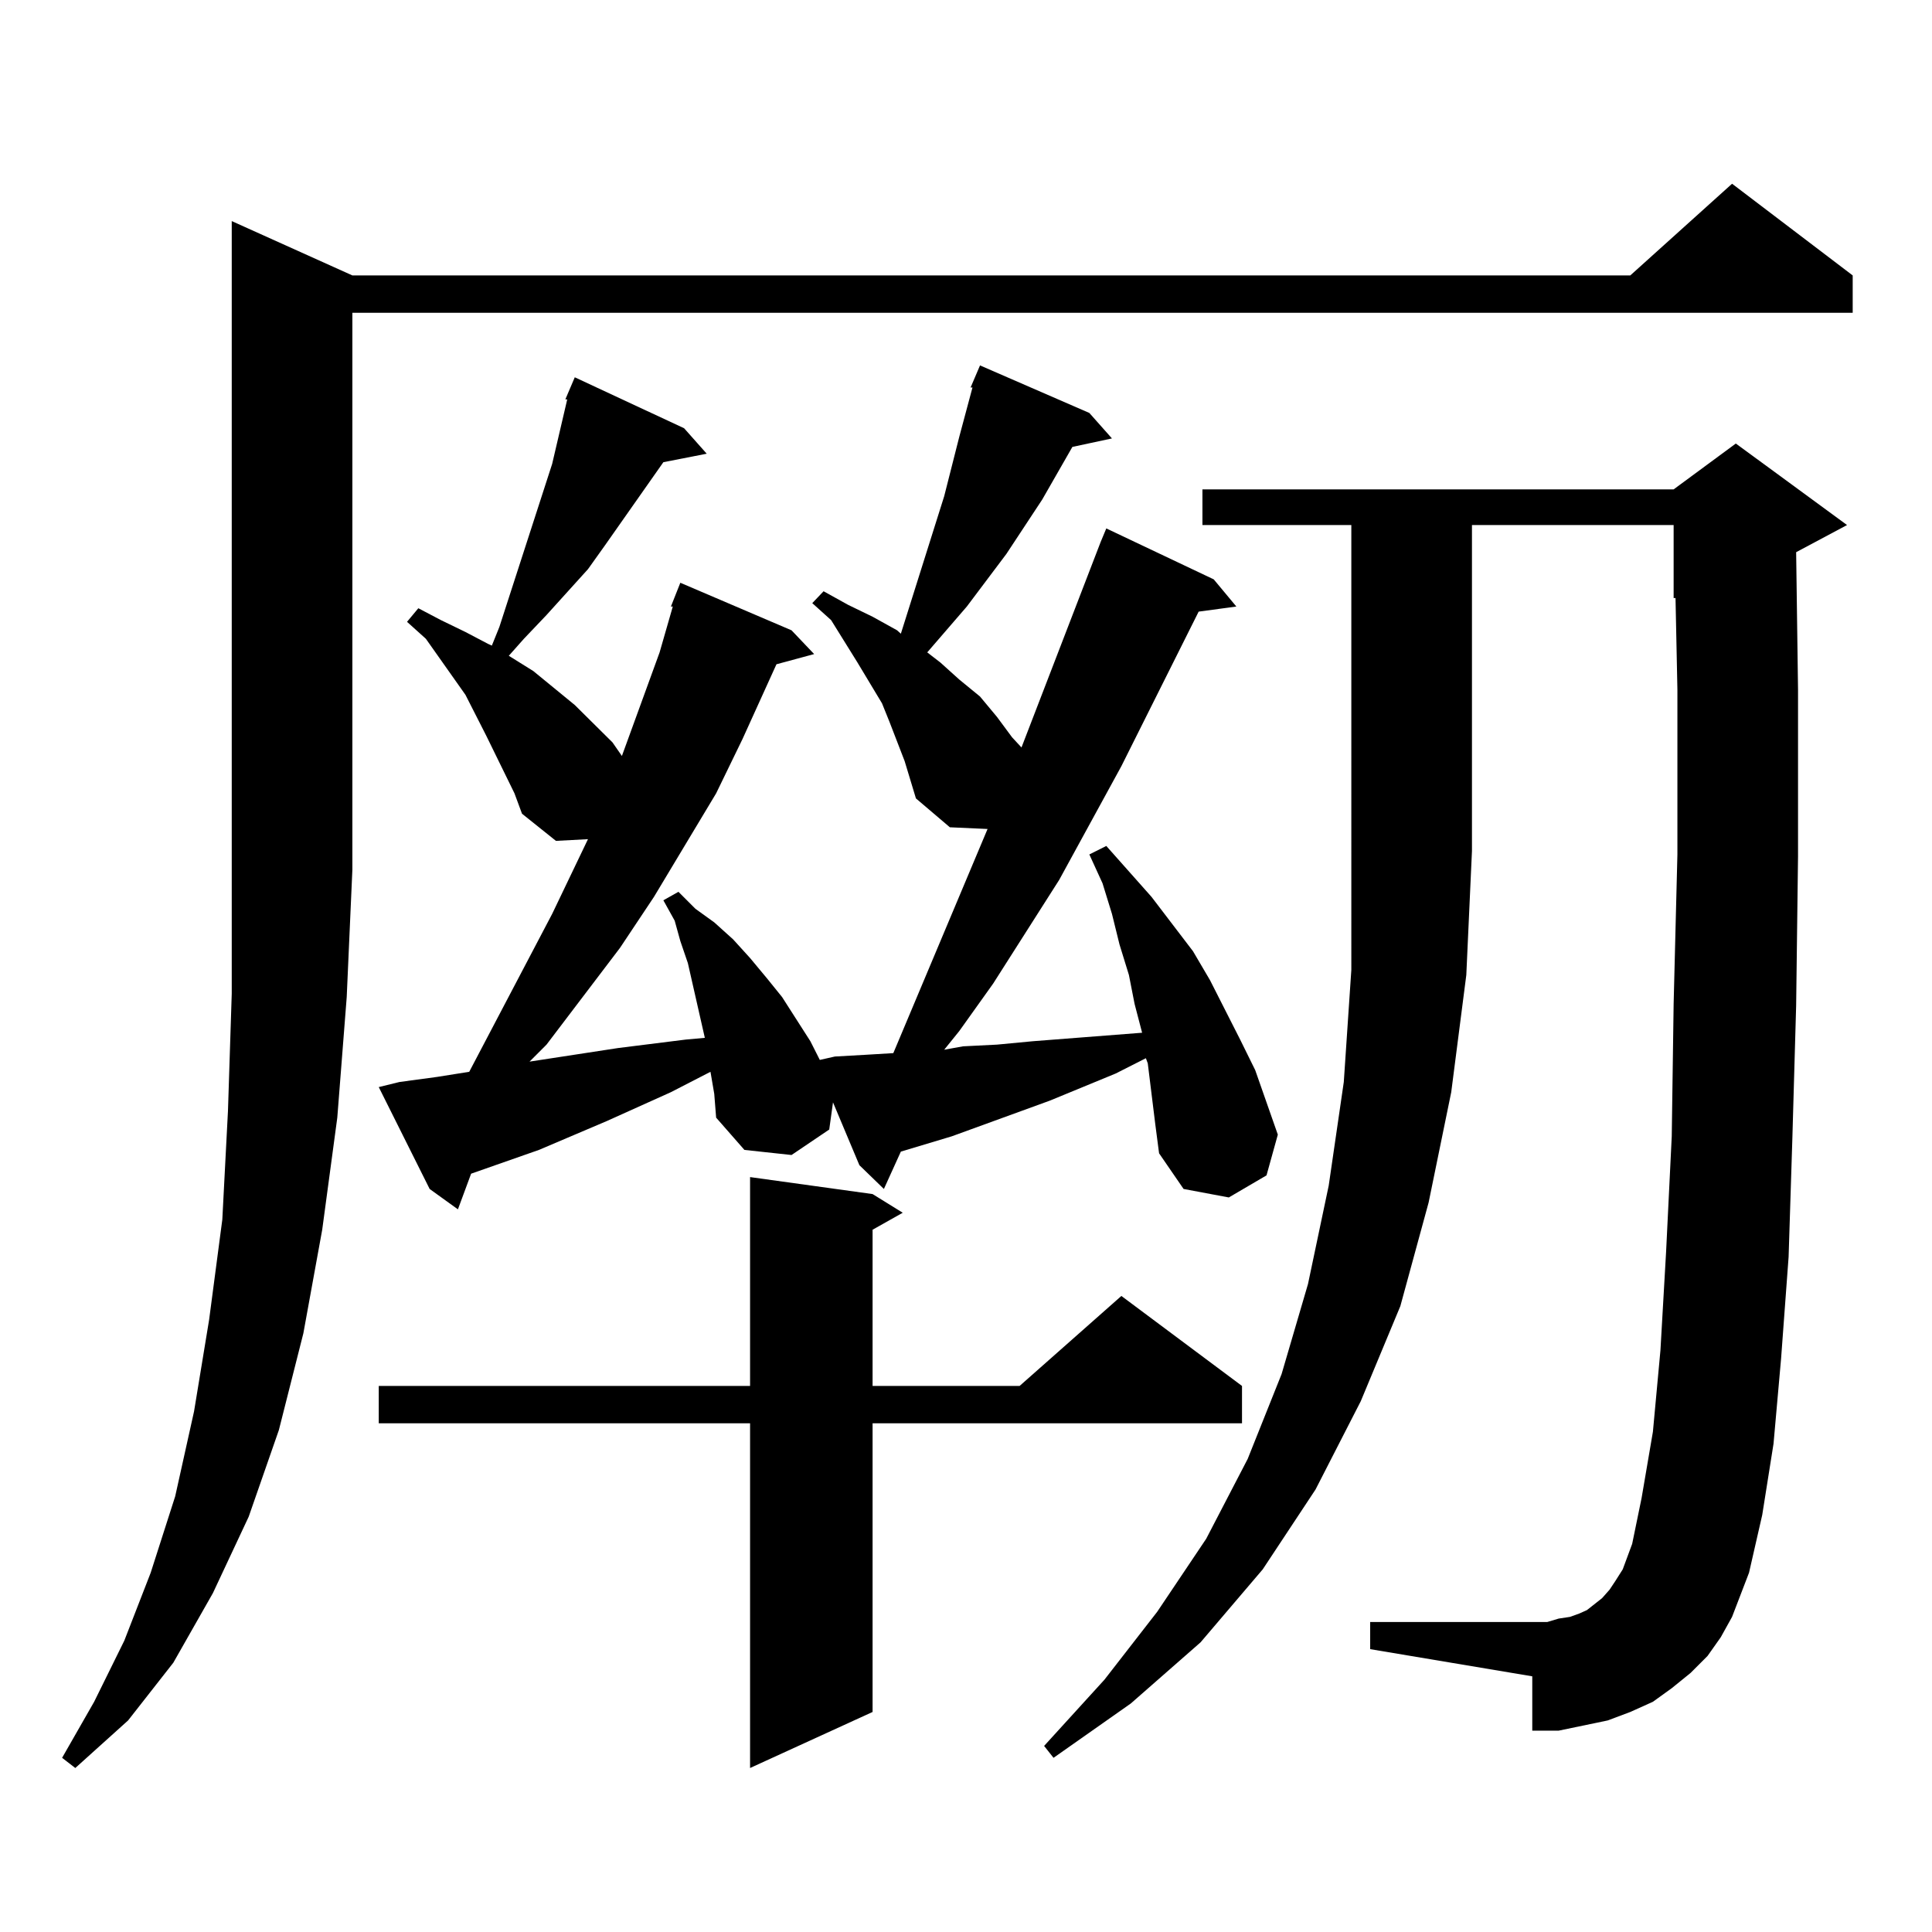<?xml version="1.0" encoding="utf-8"?>
<!-- Generator: Adobe Illustrator 16.0.0, SVG Export Plug-In . SVG Version: 6.00 Build 0)  -->
<!DOCTYPE svg PUBLIC "-//W3C//DTD SVG 1.1//EN" "http://www.w3.org/Graphics/SVG/1.1/DTD/svg11.dtd">
<svg version="1.1" id="图层_1" xmlns="http://www.w3.org/2000/svg" xmlns:xlink="http://www.w3.org/1999/xlink" x="0px" y="0px"
	 width="1000px" height="1000px" viewBox="0 0 1000 1000" enable-background="new 0 0 1000 1000" xml:space="preserve">
<path d="M182.386,142.559h661.447l52.682-47.461l62.438,47.461v19.336H182.386v288.281l-2.927,65.918l-4.878,62.402l-7.805,58.008
	l-9.756,53.613l-12.683,50.098l-15.609,44.824l-18.536,39.551l-20.487,36.035l-23.414,29.883l-27.316,24.609l-6.829-5.273
	L48.73,880.84l15.609-31.641l13.658-35.156l12.683-39.551l9.756-43.945l7.805-47.461l6.829-51.855l2.927-56.25l1.951-60.645V114.434
	L182.386,142.559z M594.083,550.371l-0.976-2.637l-15.609,7.91l-34.146,14.063l-50.73,18.457l-26.341,7.91l-8.78,19.336
	l-12.683-12.305l-13.658-32.52l-1.951,14.063l-19.512,13.184l-24.39-2.637l-14.634-16.699l-0.976-12.305l-1.951-11.426
	l-20.487,10.547l-33.17,14.941l-35.121,14.941L243.848,607.5l-6.829,18.457l-14.634-10.547l-26.341-52.734l10.731-2.637
	l19.512-2.637l16.585-2.637l42.926-81.738l18.536-38.672l-16.585,0.879l-17.561-14.063l-3.902-10.547l-14.634-29.883l-10.731-21.094
	l-13.658-19.336l-6.829-9.668l-9.756-8.789l5.854-7.031l11.707,6.152l12.683,6.152l11.707,6.152l1.951,0.879l3.902-9.668
	l27.316-84.375l7.805-33.398h-0.976l4.878-11.426l56.584,26.367l11.707,13.184l-22.438,4.395l-30.243,43.066l-8.78,12.305
	l-21.463,23.73l-11.707,12.305l-7.805,8.789l12.683,7.91l21.463,17.578l9.756,9.668l9.756,9.668l4.878,7.031l19.512-53.613
	l6.829-23.73h-0.976l4.878-12.305l57.56,24.609l11.707,12.305l-19.512,5.273L384.332,382.5l-13.658,28.125l-32.194,53.613
	l-17.561,26.367l-38.048,50.098l-8.78,8.789l45.853-7.031l35.121-4.395l9.756-0.879l-8.78-38.672l-3.902-11.426l-2.927-10.547
	l-5.854-10.547l7.805-4.395l8.78,8.789l9.756,7.031l9.756,8.789l8.78,9.668l8.78,10.547l7.805,9.668l14.634,22.852l4.878,9.668
	l7.805-1.758l15.609-0.879l14.634-0.879l48.779-116.016l-19.512-0.879l-17.561-14.941l-5.854-19.336l-7.805-20.215l-3.902-9.668
	l-12.683-21.094l-13.658-21.973l-9.756-8.789l5.854-6.152l12.683,7.031l12.683,6.152l12.683,7.031l1.951,1.758l22.438-71.191
	l7.805-30.762l6.829-25.488h-0.976l4.878-11.426l56.584,24.609l11.707,13.184l-20.487,4.395l-15.609,27.246l-18.536,28.125
	l-20.487,27.246l-20.487,23.73l6.829,5.273l9.756,8.789l10.731,8.789l8.78,10.547l7.805,10.547l4.878,5.273l40.975-106.348
	l2.927-7.031l55.608,26.367l11.707,14.063l-19.512,2.637l-39.999,79.98l-32.194,58.887l-34.146,53.613l-17.561,24.609l-7.805,9.668
	l9.756-1.758l17.561-0.879l18.536-1.758l56.584-4.395l-3.902-14.941l-2.927-14.941l-4.878-15.82l-3.902-15.82l-4.878-15.82
	l-6.829-14.941l8.78-4.395l23.414,26.367l21.463,28.125l8.78,14.941l15.609,30.762l7.805,15.82l5.854,16.699l5.854,16.699
	l-5.854,21.094l-19.512,11.426l-23.414-4.395l-12.683-18.457l-1.951-14.941L594.083,550.371z M451.647,618.047l15.609,9.668
	l-15.609,8.789v80.859h76.096l52.682-46.582l62.438,46.582v19.336H451.647v149.414l-63.413,29.004V736.699h-192.19v-19.336h192.19
	V609.258L451.647,618.047z M622.375,271.758v-18.457h243.896l32.194-23.73l57.56,42.188l-26.341,14.063l0.976,71.191v86.133
	l-0.976,77.344l-1.951,68.555l-1.951,61.523l-3.902,52.734l-3.902,43.945l-5.854,36.914l-6.829,29.883l-8.78,22.852l-5.854,10.547
	l-6.829,9.668l-8.78,8.789l-9.756,7.91l-9.756,7.031l-11.707,5.273l-11.707,4.395l-12.683,2.637l-12.683,2.637h-13.658v-28.125
	l-83.9-14.063v-14.063h91.705l5.854-1.758l5.854-0.879l4.878-1.758l3.902-1.758l7.805-6.152l3.902-4.395l2.927-4.395l3.902-6.152
	l4.878-13.184l4.878-23.73l5.854-34.277l3.902-42.188l2.927-50.977l2.927-59.766l0.976-68.555l1.951-77.344v-85.254l-0.976-47.461
	h-0.976v-37.793H761.884v168.75l-2.927,64.16l-7.805,60.645l-11.707,57.129l-14.634,53.613l-20.487,49.219l-23.414,45.703
	l-27.316,41.309l-32.194,37.793l-36.097,31.641l-39.999,28.125l-4.878-6.152l31.219-34.277l27.316-35.156l25.365-37.793
	l21.463-41.309l17.561-43.945l13.658-46.582l10.731-50.977l7.805-53.613l3.902-58.008V271.758H622.375z"/>
</svg>
